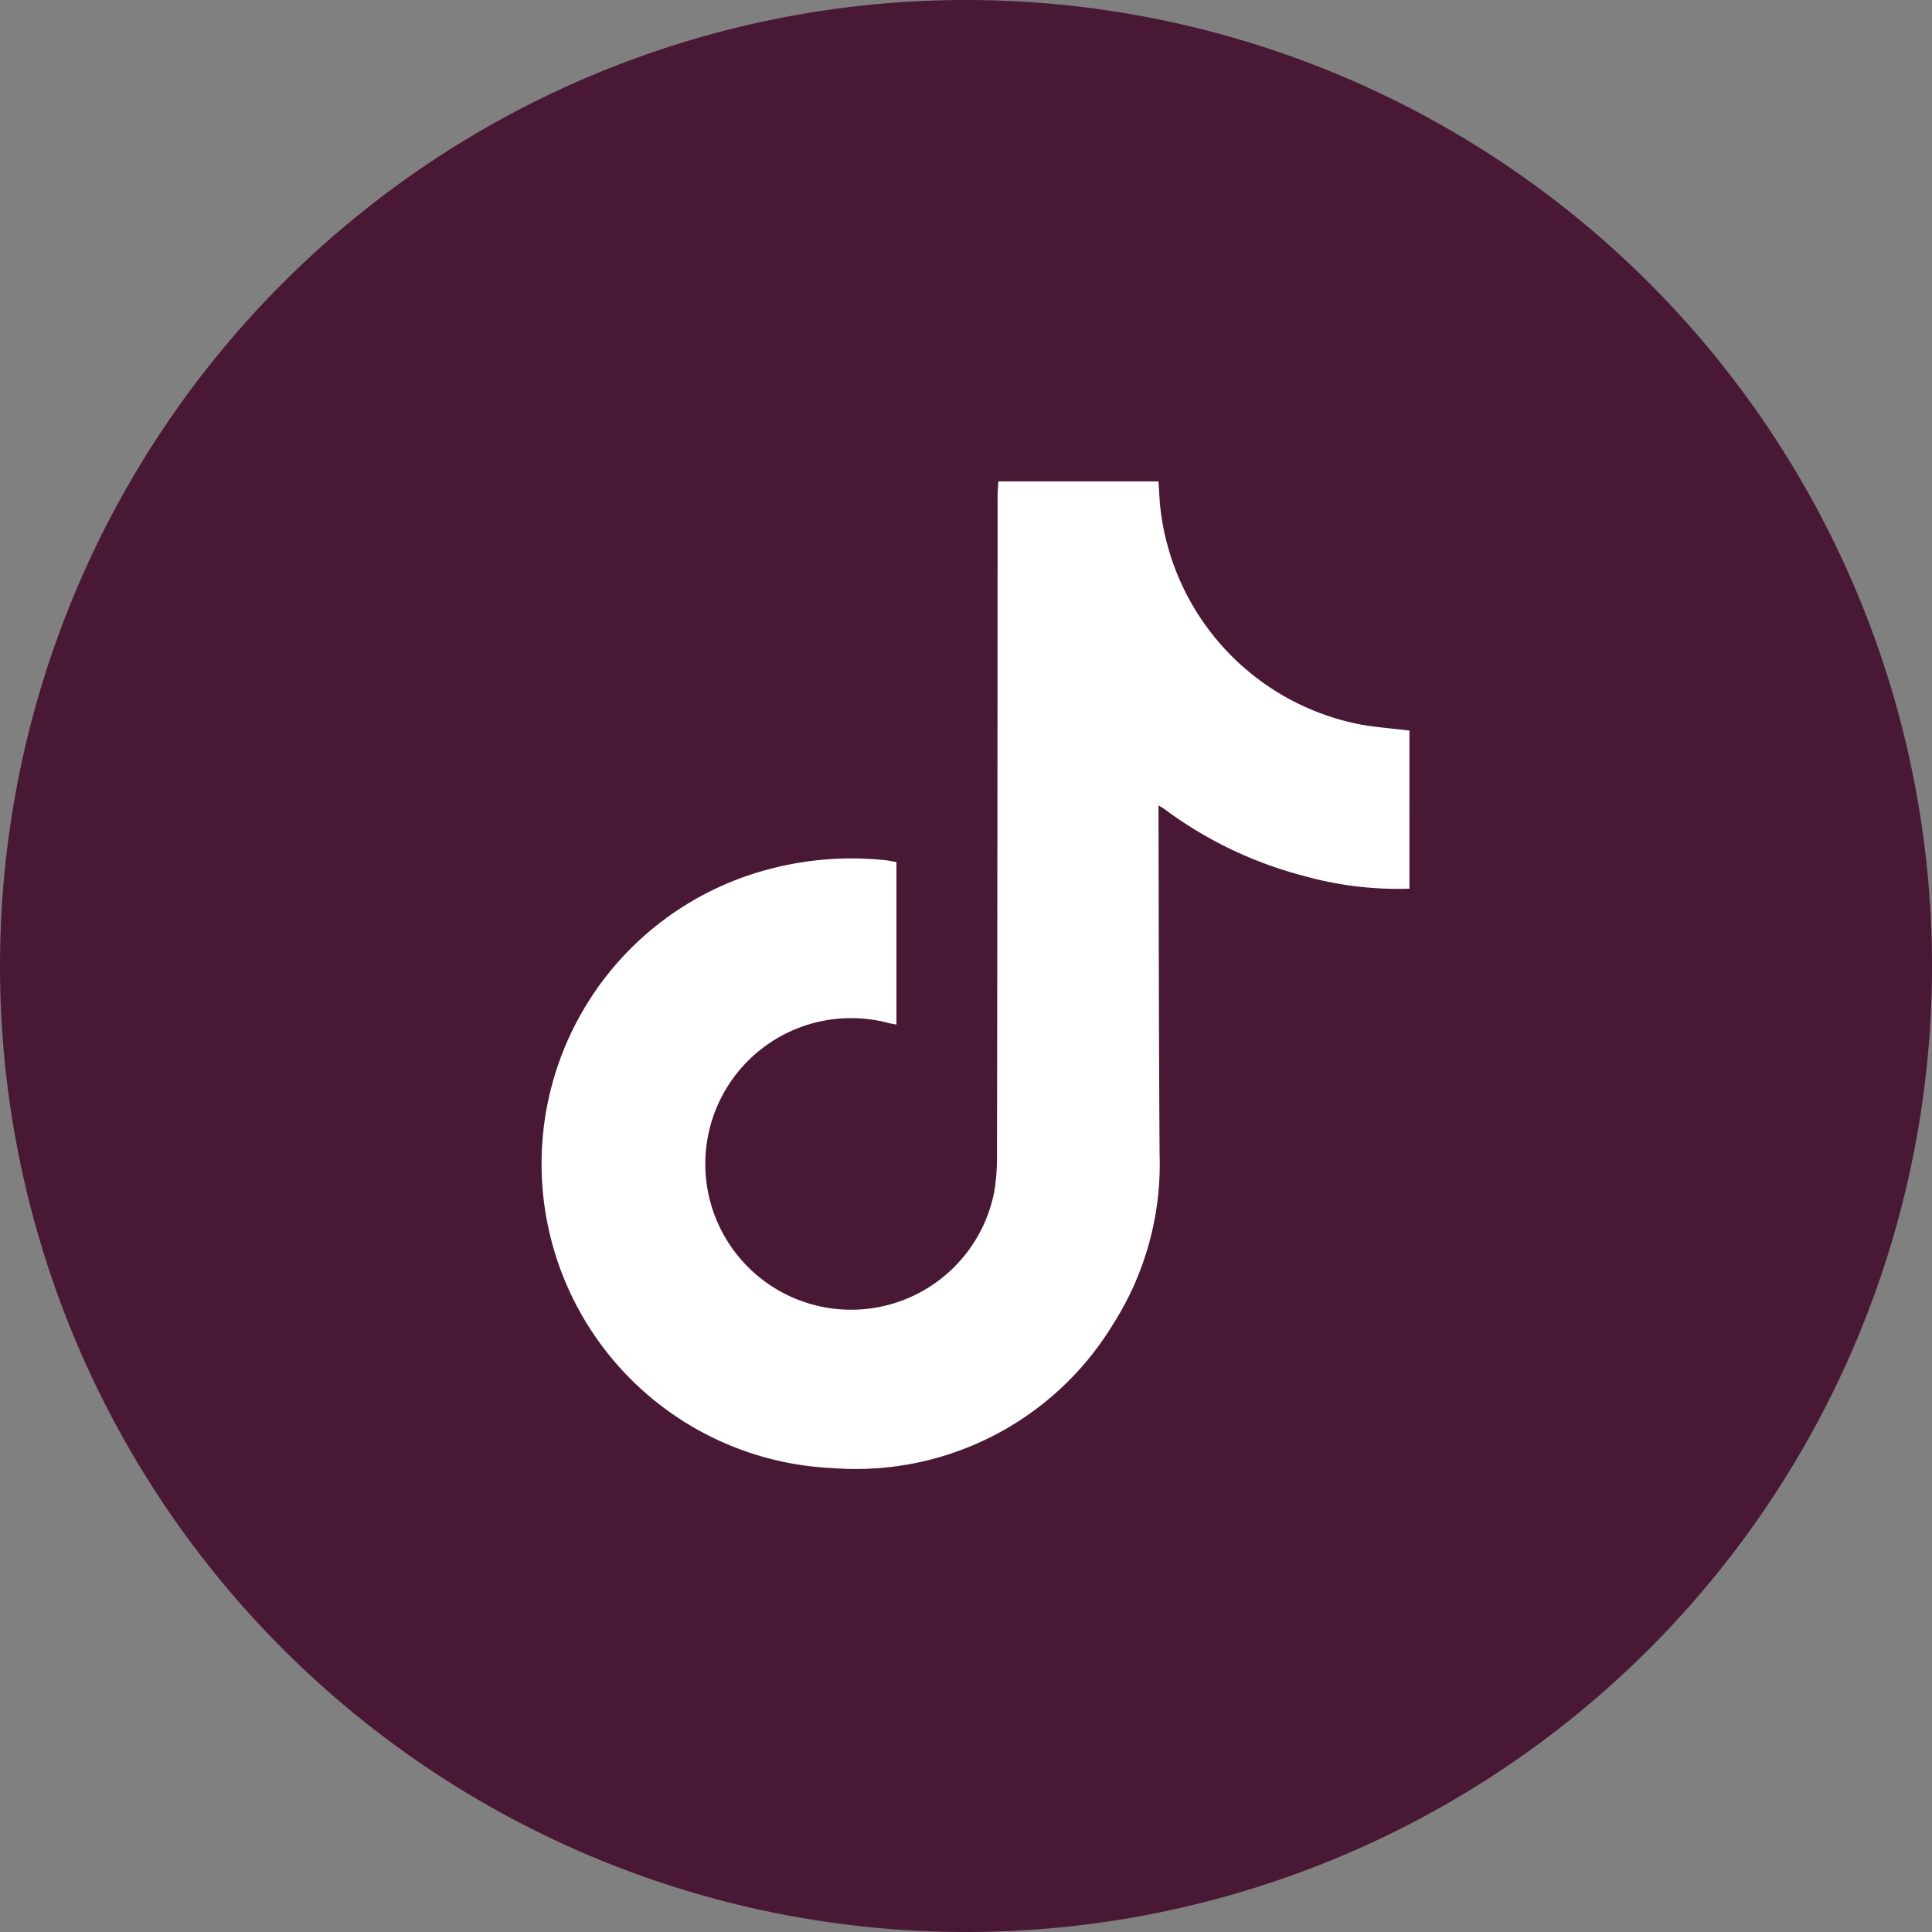 <svg id="Grupo_21210" data-name="Grupo 21210" xmlns="http://www.w3.org/2000/svg" xmlns:xlink="http://www.w3.org/1999/xlink" width="32.106" height="32.106" viewBox="0 0 32.106 32.106">
  <rect x="0" y="0" width="32.106" height="32.106" fill="#808080" stroke="none"/>
  <defs>
    <clipPath id="clip-path">
      <rect id="Retângulo_6680" data-name="Retângulo 6680" width="14.422" height="16.401" fill="#fff"/>
    </clipPath>
  </defs>
  <path id="Exclusão_2" data-name="Exclusão 2" d="M16.053,0A16.053,16.053,0,1,1,0,16.053,16.053,16.053,0,0,1,16.053,0Z" transform="translate(0)" fill="#491835"/>
  <g id="Grupo_21209" data-name="Grupo 21209" transform="translate(9 8)">
    <g id="Grupo_21209-2" data-name="Grupo 21209" clip-path="url(#clip-path)">
      <path id="Caminho_20620" data-name="Caminho 20620" d="M14.422,6.768a5.794,5.794,0,0,1-1.758-.213,6.7,6.7,0,0,1-2.3-1.1c-.028-.021-.059-.038-.112-.072,0,.081,0,.137,0,.193.005,1.866.006,3.732.018,5.6a4.95,4.95,0,0,1-.783,2.846,5,5,0,0,1-4.663,2.374,5.061,5.061,0,0,1-1.17-9.917,5.353,5.353,0,0,1,2.061-.184c.058.006.115.02.182.031v2.7c-.049-.01-.093-.016-.136-.027a2.423,2.423,0,1,0,1.758,2.822,3.437,3.437,0,0,0,.049-.622Q7.577,5.717,7.578.24c0-.08.008-.16.012-.24h2.662c.009.138.015.277.028.415a4.137,4.137,0,0,0,3.335,3.626c.267.047.538.066.807.1Z" transform="translate(0)" fill="#fff"/>
    </g>
  </g>
</svg>
